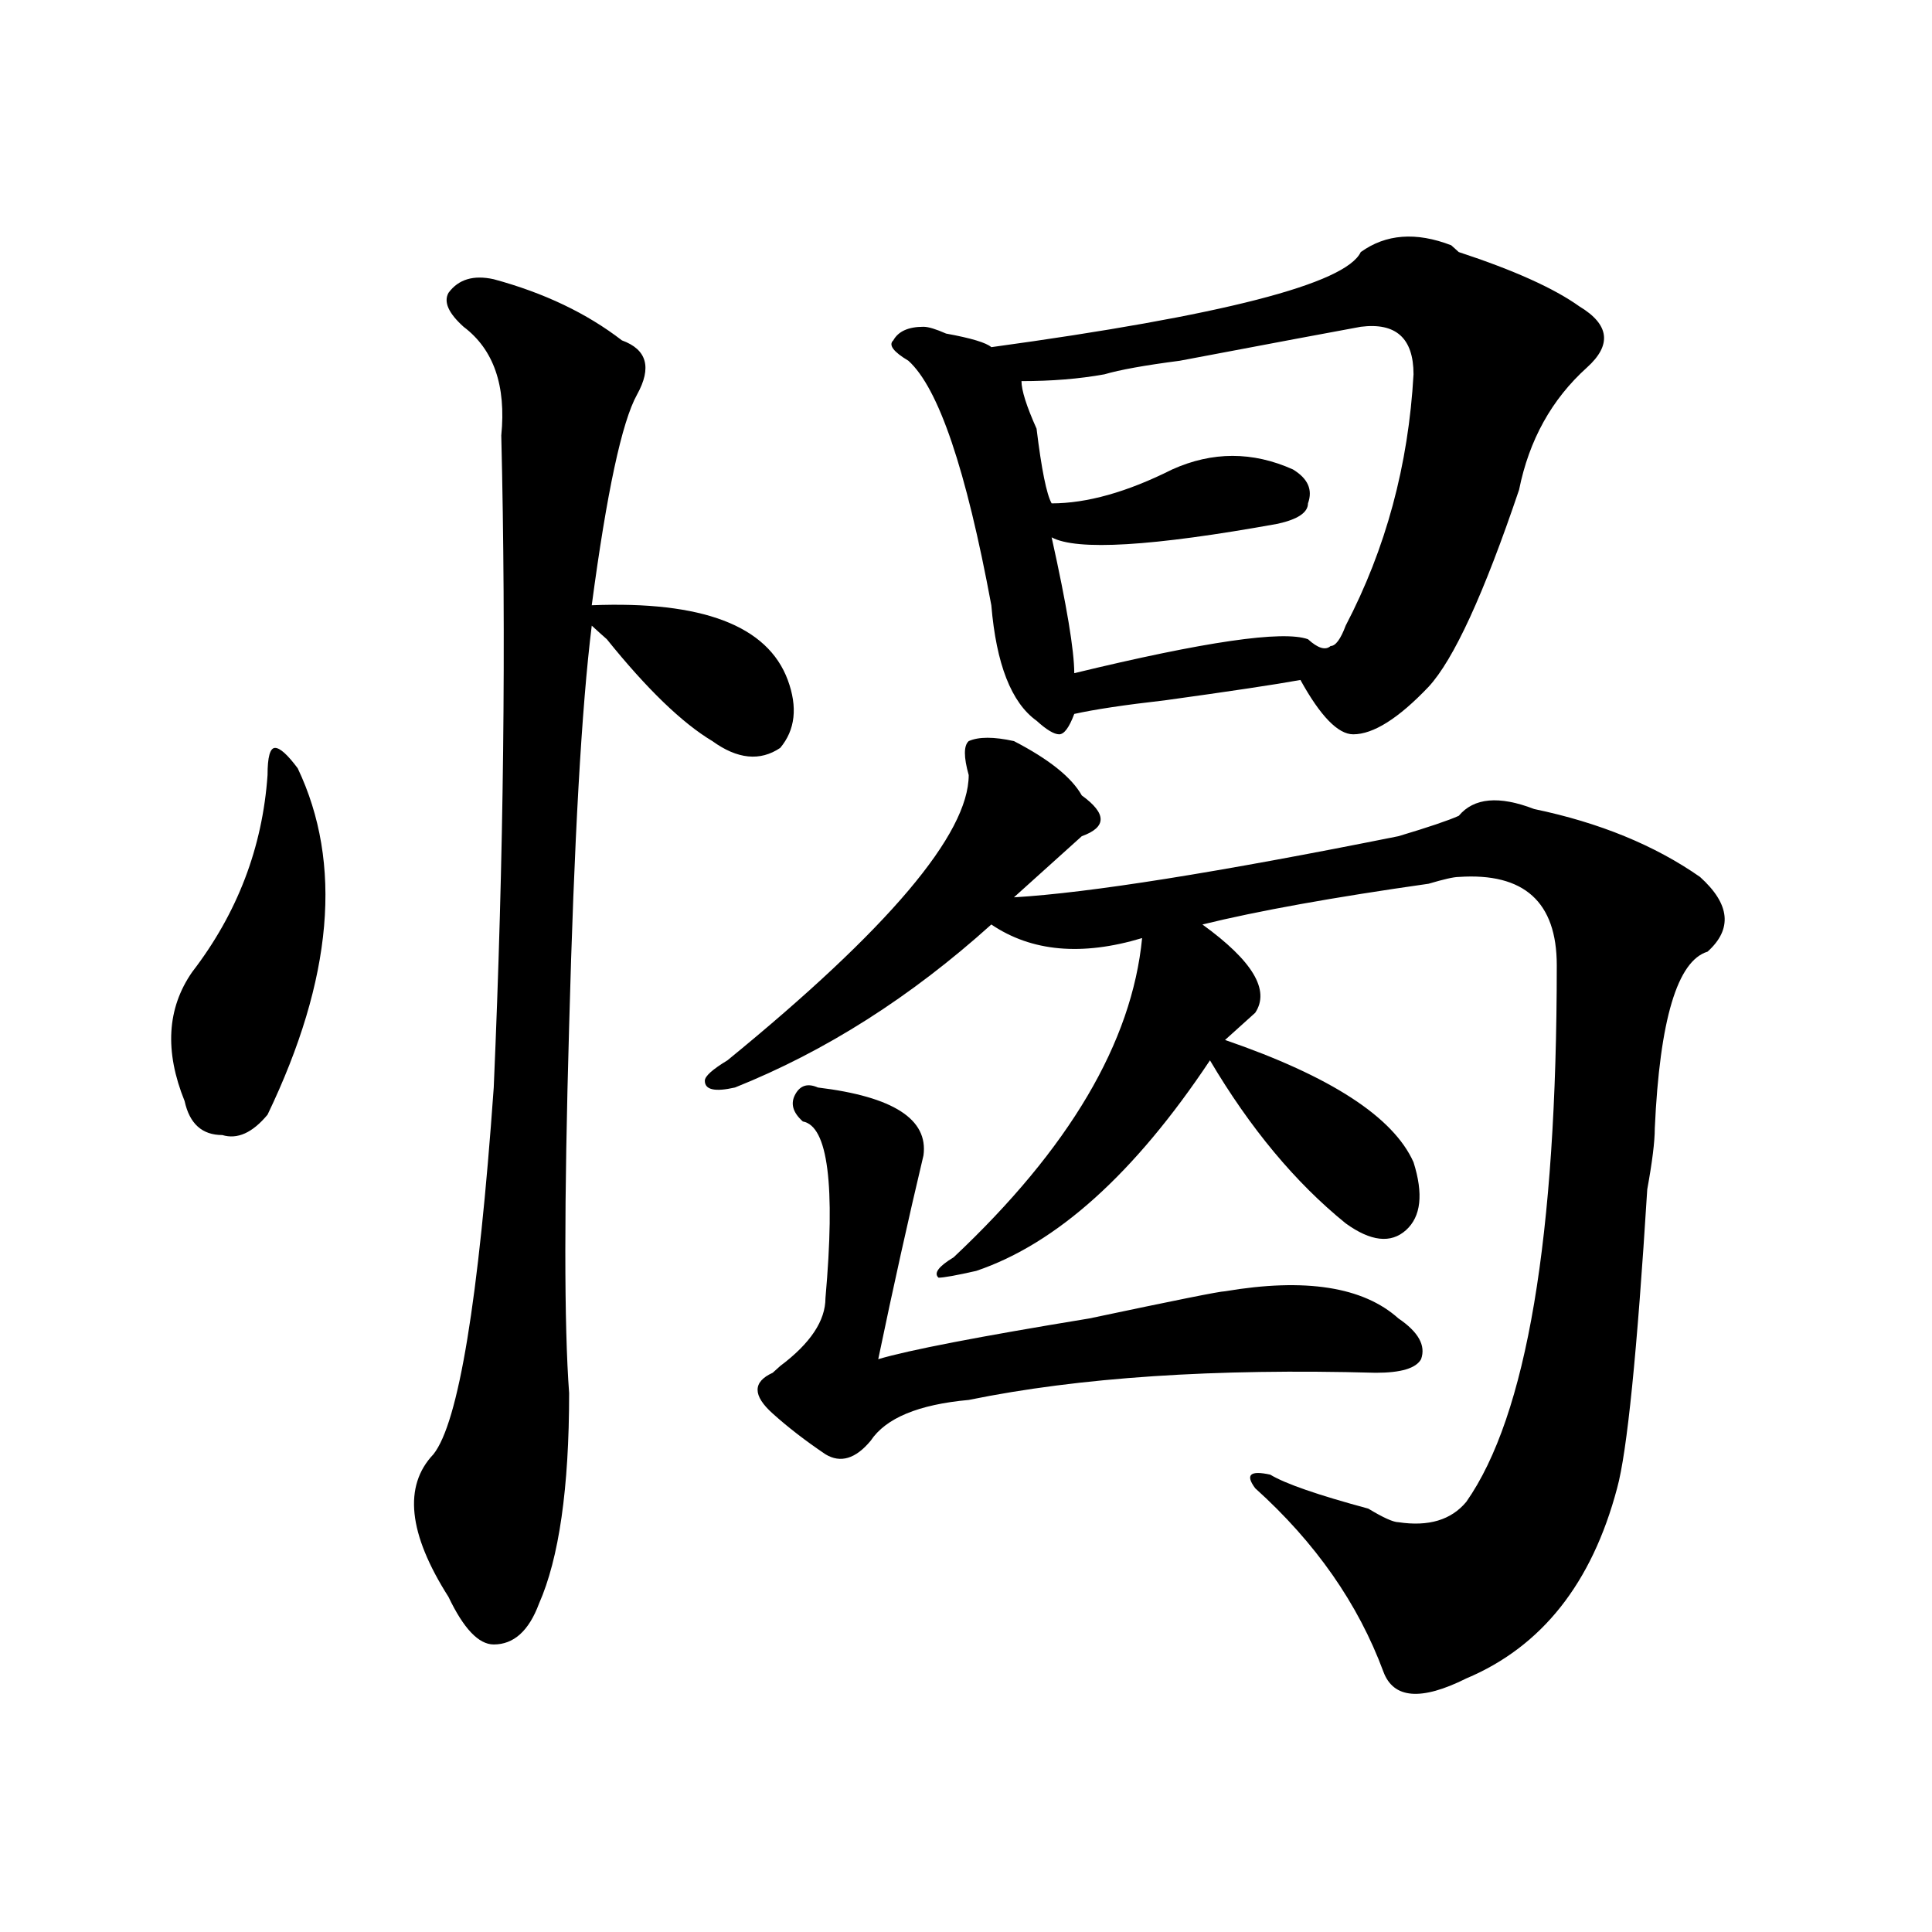 <?xml version="1.0" encoding="utf-8"?>
<!-- Generator: Adobe Illustrator 16.0.0, SVG Export Plug-In . SVG Version: 6.00 Build 0)  -->
<!DOCTYPE svg PUBLIC "-//W3C//DTD SVG 1.1//EN" "http://www.w3.org/Graphics/SVG/1.1/DTD/svg11.dtd">
<svg version="1.1" id="图层_1" xmlns="http://www.w3.org/2000/svg" xmlns:xlink="http://www.w3.org/1999/xlink" x="0px" y="0px"
	 width="1000px" height="1000px" viewBox="0 0 1000 1000" enable-background="new 0 0 1000 1000" xml:space="preserve">
<path d="M154.094,397.656c23.414,49.219,18.171,108.984-15.609,179.297c-7.805,9.394-15.609,12.909-23.414,10.547
	c-10.427,0-16.95-5.822-19.512-17.578c-10.427-25.763-9.146-48.01,3.902-66.797c23.414-30.432,36.401-64.435,39.023-101.953
	c0-9.338,1.28-14.063,3.902-14.063C144.948,387.109,148.851,390.625,154.094,397.656z M255.555,144.531
	c25.976,7.031,48.108,17.578,66.34,31.641c12.987,4.725,15.609,14.063,7.805,28.125s-15.609,50.428-23.414,108.984
	c57.194-2.307,91.034,10.547,101.461,38.672c5.183,14.063,3.902,25.818-3.902,35.156c-10.427,7.031-22.134,5.878-35.121-3.516
	c-15.609-9.338-33.841-26.916-54.633-52.734c-2.622-2.307-5.243-4.669-7.805-7.031c-5.243,42.188-9.146,111.347-11.707,207.422
	c-2.622,91.406-2.622,154.688,0,189.844c0,49.219-5.243,85.528-15.609,108.984c-5.243,14.063-13.048,21.094-23.414,21.094
	c-7.805,0-15.609-8.24-23.414-24.609c-20.853-32.794-23.414-57.403-7.805-73.828c12.987-16.369,23.414-79.65,31.219-189.844
	c5.183-119.531,6.464-232.031,3.902-337.5c2.562-25.763-3.902-44.494-19.512-56.25c-7.805-7.031-10.427-12.854-7.805-17.578
	C237.323,144.531,245.128,142.225,255.555,144.531z M524.816,383.594c18.171,9.394,29.878,18.787,35.121,28.125
	c12.987,9.394,12.987,16.425,0,21.094c-10.427,9.394-22.134,19.94-35.121,31.641c39.023-2.307,105.363-12.854,199.02-31.641
	c15.609-4.669,25.976-8.185,31.219-10.547c7.805-9.338,20.792-10.547,39.023-3.516c33.78,7.031,62.438,18.787,85.852,35.156
	c15.609,14.063,16.89,26.972,3.902,38.672c-15.609,4.725-24.755,35.156-27.316,91.406c0,7.031-1.341,17.578-3.902,31.641
	C847.37,700,842.187,751.581,837.004,770.313c-13.048,49.219-39.023,82.013-78.047,98.438c-23.414,11.7-37.743,10.547-42.926-3.516
	c-13.048-35.156-35.121-66.797-66.34-94.922c-5.243-7.031-2.622-9.338,7.805-7.031c7.805,4.725,24.694,10.547,50.73,17.578
	c7.805,4.725,12.987,7.031,15.609,7.031c15.609,2.362,27.316-1.153,35.121-10.547c31.219-44.494,46.828-137.109,46.828-277.734
	c0-32.794-16.95-48.01-50.73-45.703c-2.622,0-7.805,1.209-15.609,3.516c-49.45,7.031-88.474,14.063-117.07,21.094
	c25.976,18.787,35.121,34.003,27.316,45.703c-2.622,2.362-5.243,4.725-7.805,7.031c-2.622,2.362-5.243,4.725-7.805,7.031
	c54.633,18.787,87.132,39.881,97.559,63.281c5.183,16.425,3.902,28.125-3.902,35.156s-18.231,5.878-31.219-3.516
	c-26.036-21.094-49.45-49.219-70.242-84.375c-39.023,58.612-79.388,94.922-120.973,108.984c-10.427,2.362-16.95,3.516-19.512,3.516
	c-2.622-2.307,0-5.822,7.805-10.547c59.815-56.25,92.315-111.291,97.559-165.234c-31.219,9.394-57.255,7.031-78.047-7.031
	c-41.646,37.519-85.852,65.644-132.68,84.375c-10.427,2.362-15.609,1.209-15.609-3.516c0-2.307,3.902-5.822,11.707-10.547
	c83.229-67.95,124.875-117.169,124.875-147.656c-2.622-9.338-2.622-15.216,0-17.578C506.585,381.287,514.39,381.287,524.816,383.594
	z M423.355,562.891c39.023,4.725,57.194,16.425,54.633,35.156c-7.805,32.85-15.609,68.006-23.414,105.469
	c15.609-4.669,52.011-11.7,109.266-21.094c44.206-9.338,67.62-14.063,70.242-14.063c41.585-7.031,71.522-2.307,89.754,14.063
	c10.366,7.031,14.269,14.063,11.707,21.094c-2.622,4.725-10.427,7.031-23.414,7.031c-83.29-2.307-153.532,2.362-210.727,14.063
	c-26.036,2.362-42.926,9.394-50.73,21.094c-7.805,9.394-15.609,11.756-23.414,7.031c-10.427-7.031-19.512-14.063-27.316-21.094
	c-10.427-9.338-10.427-16.369,0-21.094l3.902-3.516c15.609-11.7,23.414-23.4,23.414-35.156c5.183-58.557,1.28-89.044-11.707-91.406
	c-5.243-4.669-6.524-9.338-3.902-14.063C414.21,561.737,418.112,560.584,423.355,562.891z M751.152,126.953l3.902,3.516
	c28.597,9.394,49.39,18.787,62.438,28.125c15.609,9.394,16.89,19.94,3.902,31.641c-18.231,16.425-29.938,37.519-35.121,63.281
	c-18.231,53.943-33.841,87.891-46.828,101.953c-15.609,16.425-28.657,24.609-39.023,24.609c-7.805,0-16.95-9.338-27.316-28.125
	c-13.048,2.362-36.462,5.878-70.242,10.547c-20.853,2.362-36.462,4.725-46.828,7.031c-2.622,7.031-5.243,10.547-7.805,10.547
	c-2.622,0-6.524-2.307-11.707-7.031c-13.048-9.338-20.853-29.278-23.414-59.766c-13.048-70.313-27.316-112.5-42.926-126.563
	c-7.805-4.669-10.427-8.185-7.805-10.547c2.562-4.669,7.805-7.031,15.609-7.031c2.562,0,6.464,1.209,11.707,3.516
	c12.987,2.362,20.792,4.725,23.414,7.031c119.632-16.369,183.41-32.794,191.215-49.219
	C717.312,121.131,732.921,119.922,751.152,126.953z M704.324,169.141c-13.048,2.362-44.267,8.24-93.656,17.578
	c-18.231,2.362-31.219,4.725-39.023,7.031c-13.048,2.362-27.316,3.516-42.926,3.516c0,4.725,2.562,12.909,7.805,24.609
	c2.562,21.094,5.183,34.003,7.805,38.672c18.171,0,39.023-5.822,62.438-17.578c20.792-9.338,41.585-9.338,62.438,0
	c7.805,4.725,10.366,10.547,7.805,17.578c0,4.725-5.243,8.24-15.609,10.547c-65.06,11.756-104.083,14.063-117.07,7.031
	c7.805,35.156,11.707,58.612,11.707,70.313c67.62-16.369,107.925-22.247,120.973-17.578c5.183,4.725,9.085,5.878,11.707,3.516
	c2.562,0,5.183-3.516,7.805-10.547c20.792-39.825,32.499-83.166,35.121-130.078C731.641,175.019,722.495,166.834,704.324,169.141z"
	/>
</svg>
